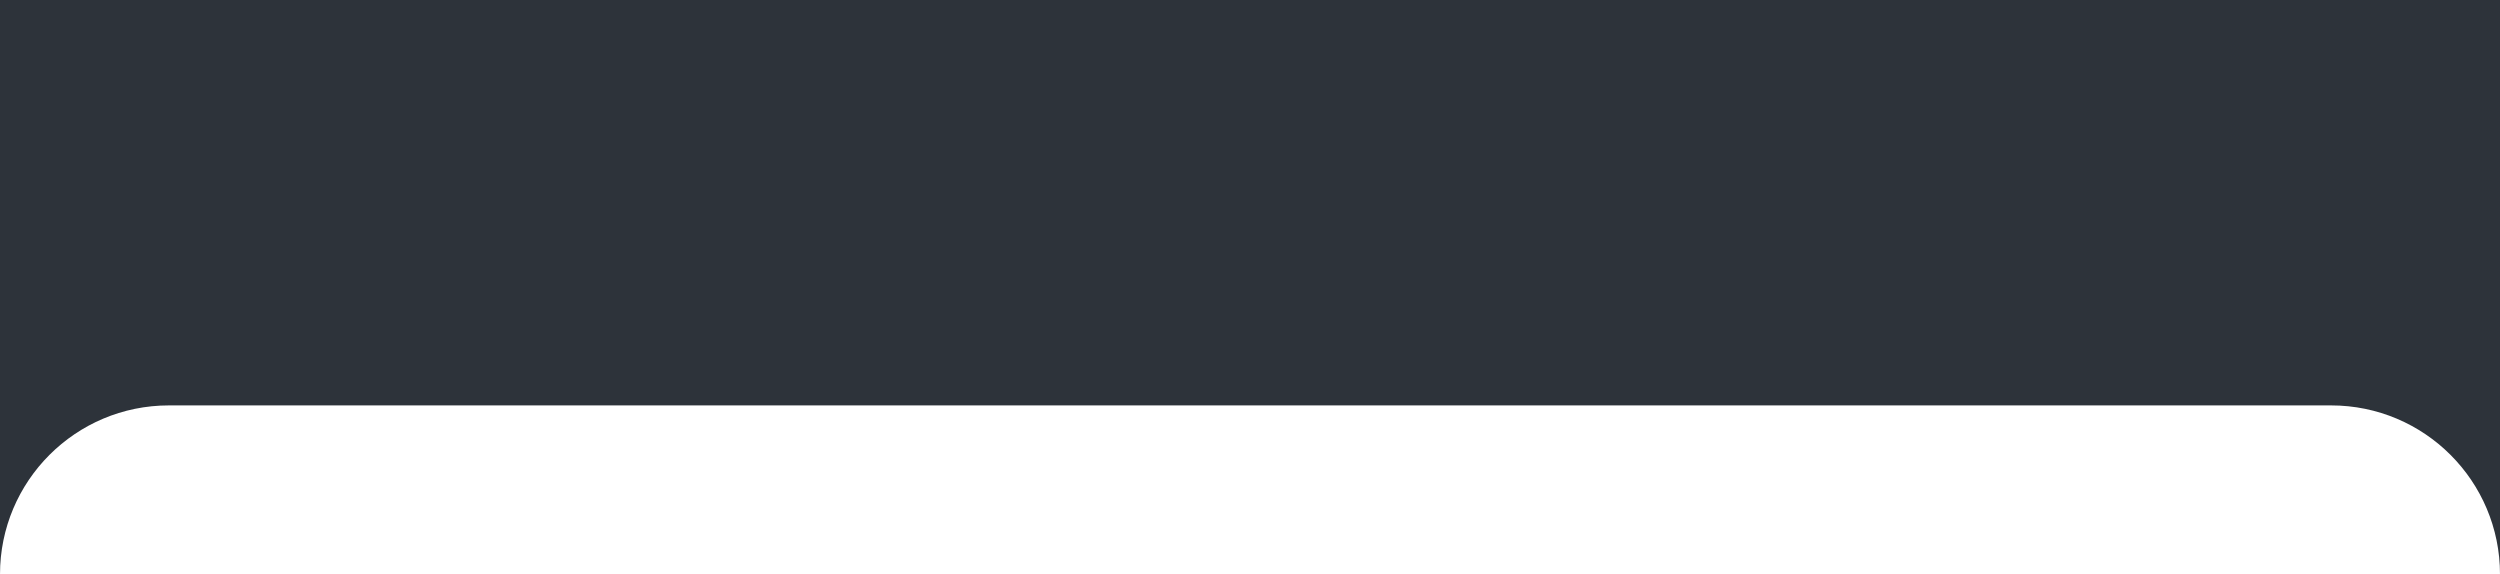 <?xml version="1.0" encoding="UTF-8"?> <svg xmlns="http://www.w3.org/2000/svg" width="370" height="85" viewBox="0 0 370 85" fill="none"><path d="M370.5 85H370C370 71.193 358.807 60 345 60H25C11.193 60 0 71.193 0 85V-0H370L370.5 85Z" fill="#2D333A"></path></svg> 